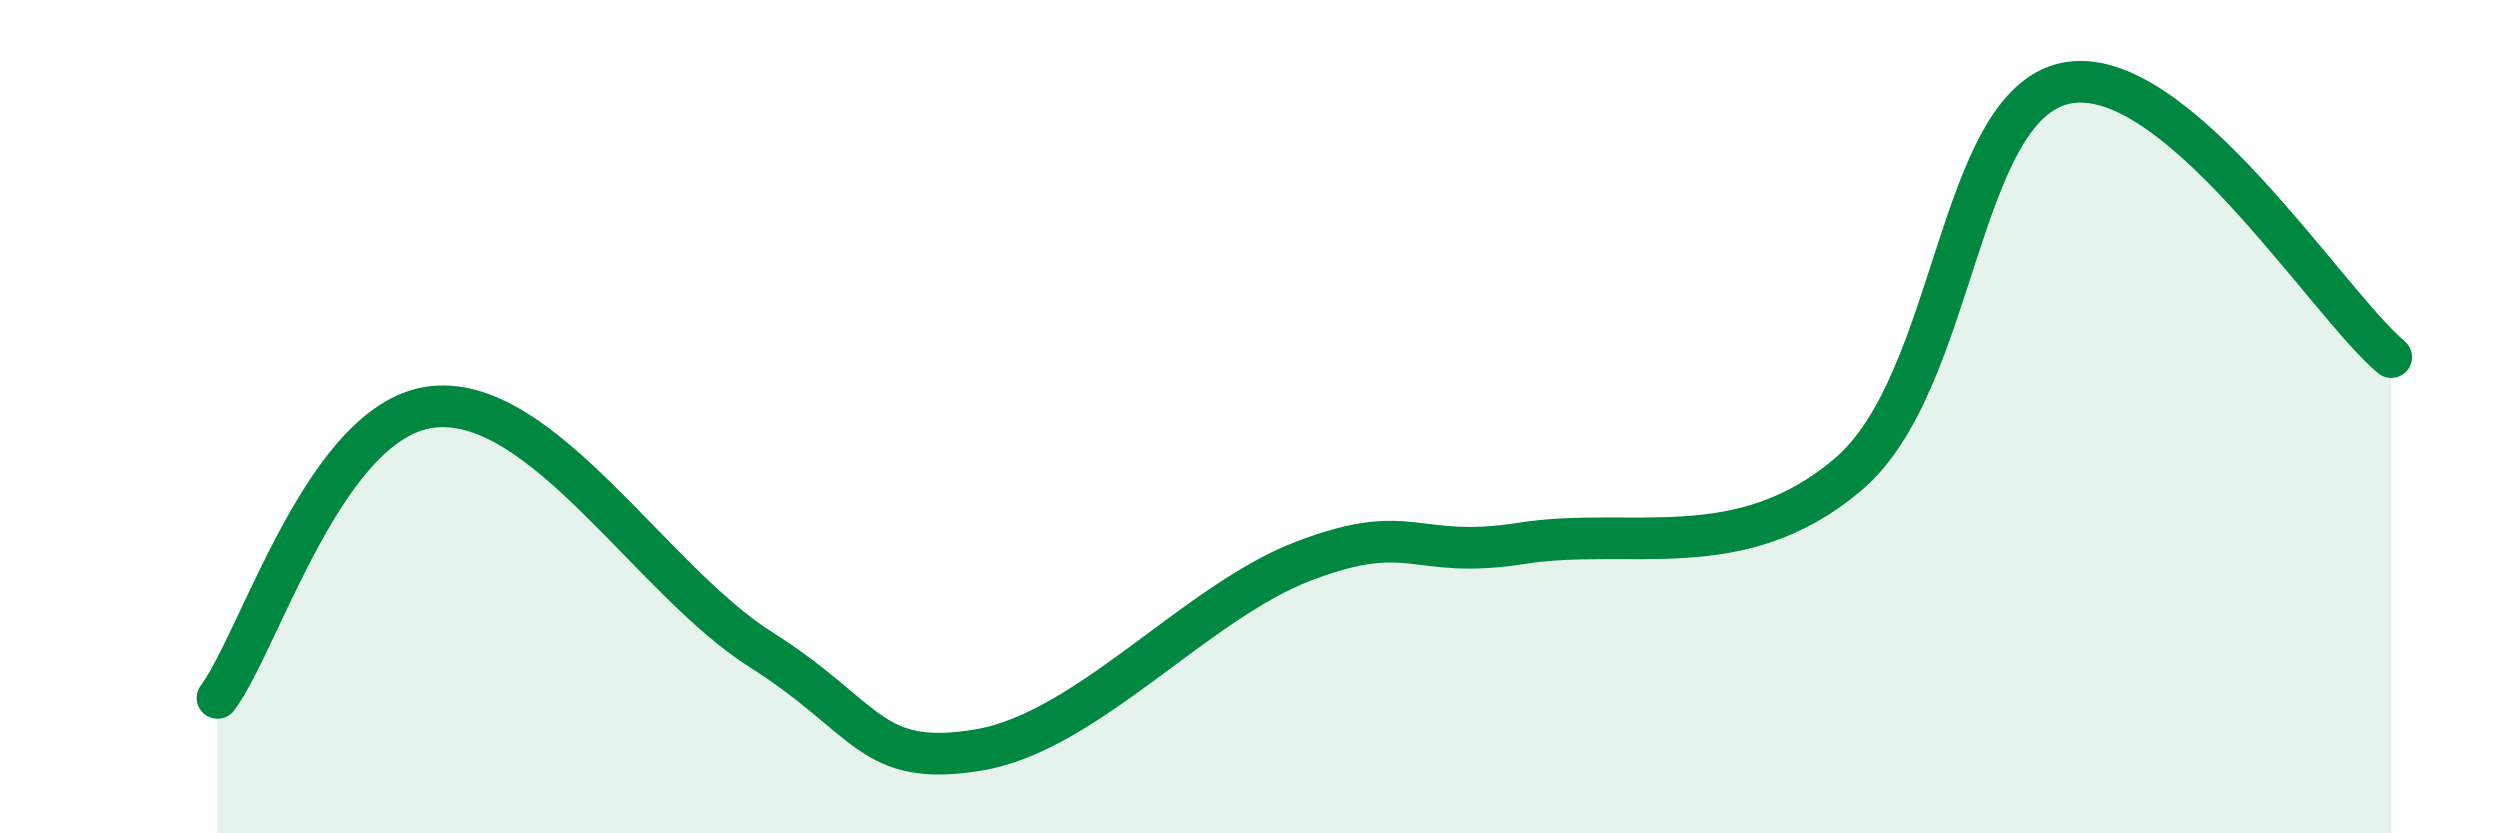 
    <svg width="60" height="20" viewBox="0 0 60 20" xmlns="http://www.w3.org/2000/svg">
      <path
        d="M 5.22,16.75 C 6.26,15.35 7.82,9.99 10.43,9.76 C 13.04,9.53 15.65,13.94 18.26,15.59 C 20.87,17.24 20.87,18.43 23.48,18 C 26.09,17.57 28.69,14.45 31.3,13.46 C 33.91,12.47 33.91,13.45 36.52,13.04 C 39.13,12.63 41.74,13.6 44.35,11.39 C 46.96,9.18 46.96,2.56 49.57,2 C 52.18,1.44 55.83,7.26 57.39,8.57L57.39 20L5.22 20Z"
        fill="#008740"
        opacity="0.1"
        stroke-linecap="round"
        stroke-linejoin="round"
      />
      <path
        d="M 5.22,16.75 C 6.26,15.35 7.82,9.99 10.43,9.76 C 13.04,9.53 15.65,13.94 18.26,15.59 C 20.87,17.24 20.87,18.43 23.48,18 C 26.09,17.57 28.69,14.45 31.3,13.46 C 33.91,12.47 33.91,13.45 36.52,13.04 C 39.13,12.63 41.74,13.6 44.35,11.39 C 46.96,9.18 46.96,2.56 49.57,2 C 52.18,1.44 55.83,7.26 57.39,8.57"
        stroke="#008740"
        stroke-width="1"
        fill="none"
        stroke-linecap="round"
        stroke-linejoin="round"
      />
    </svg>
  